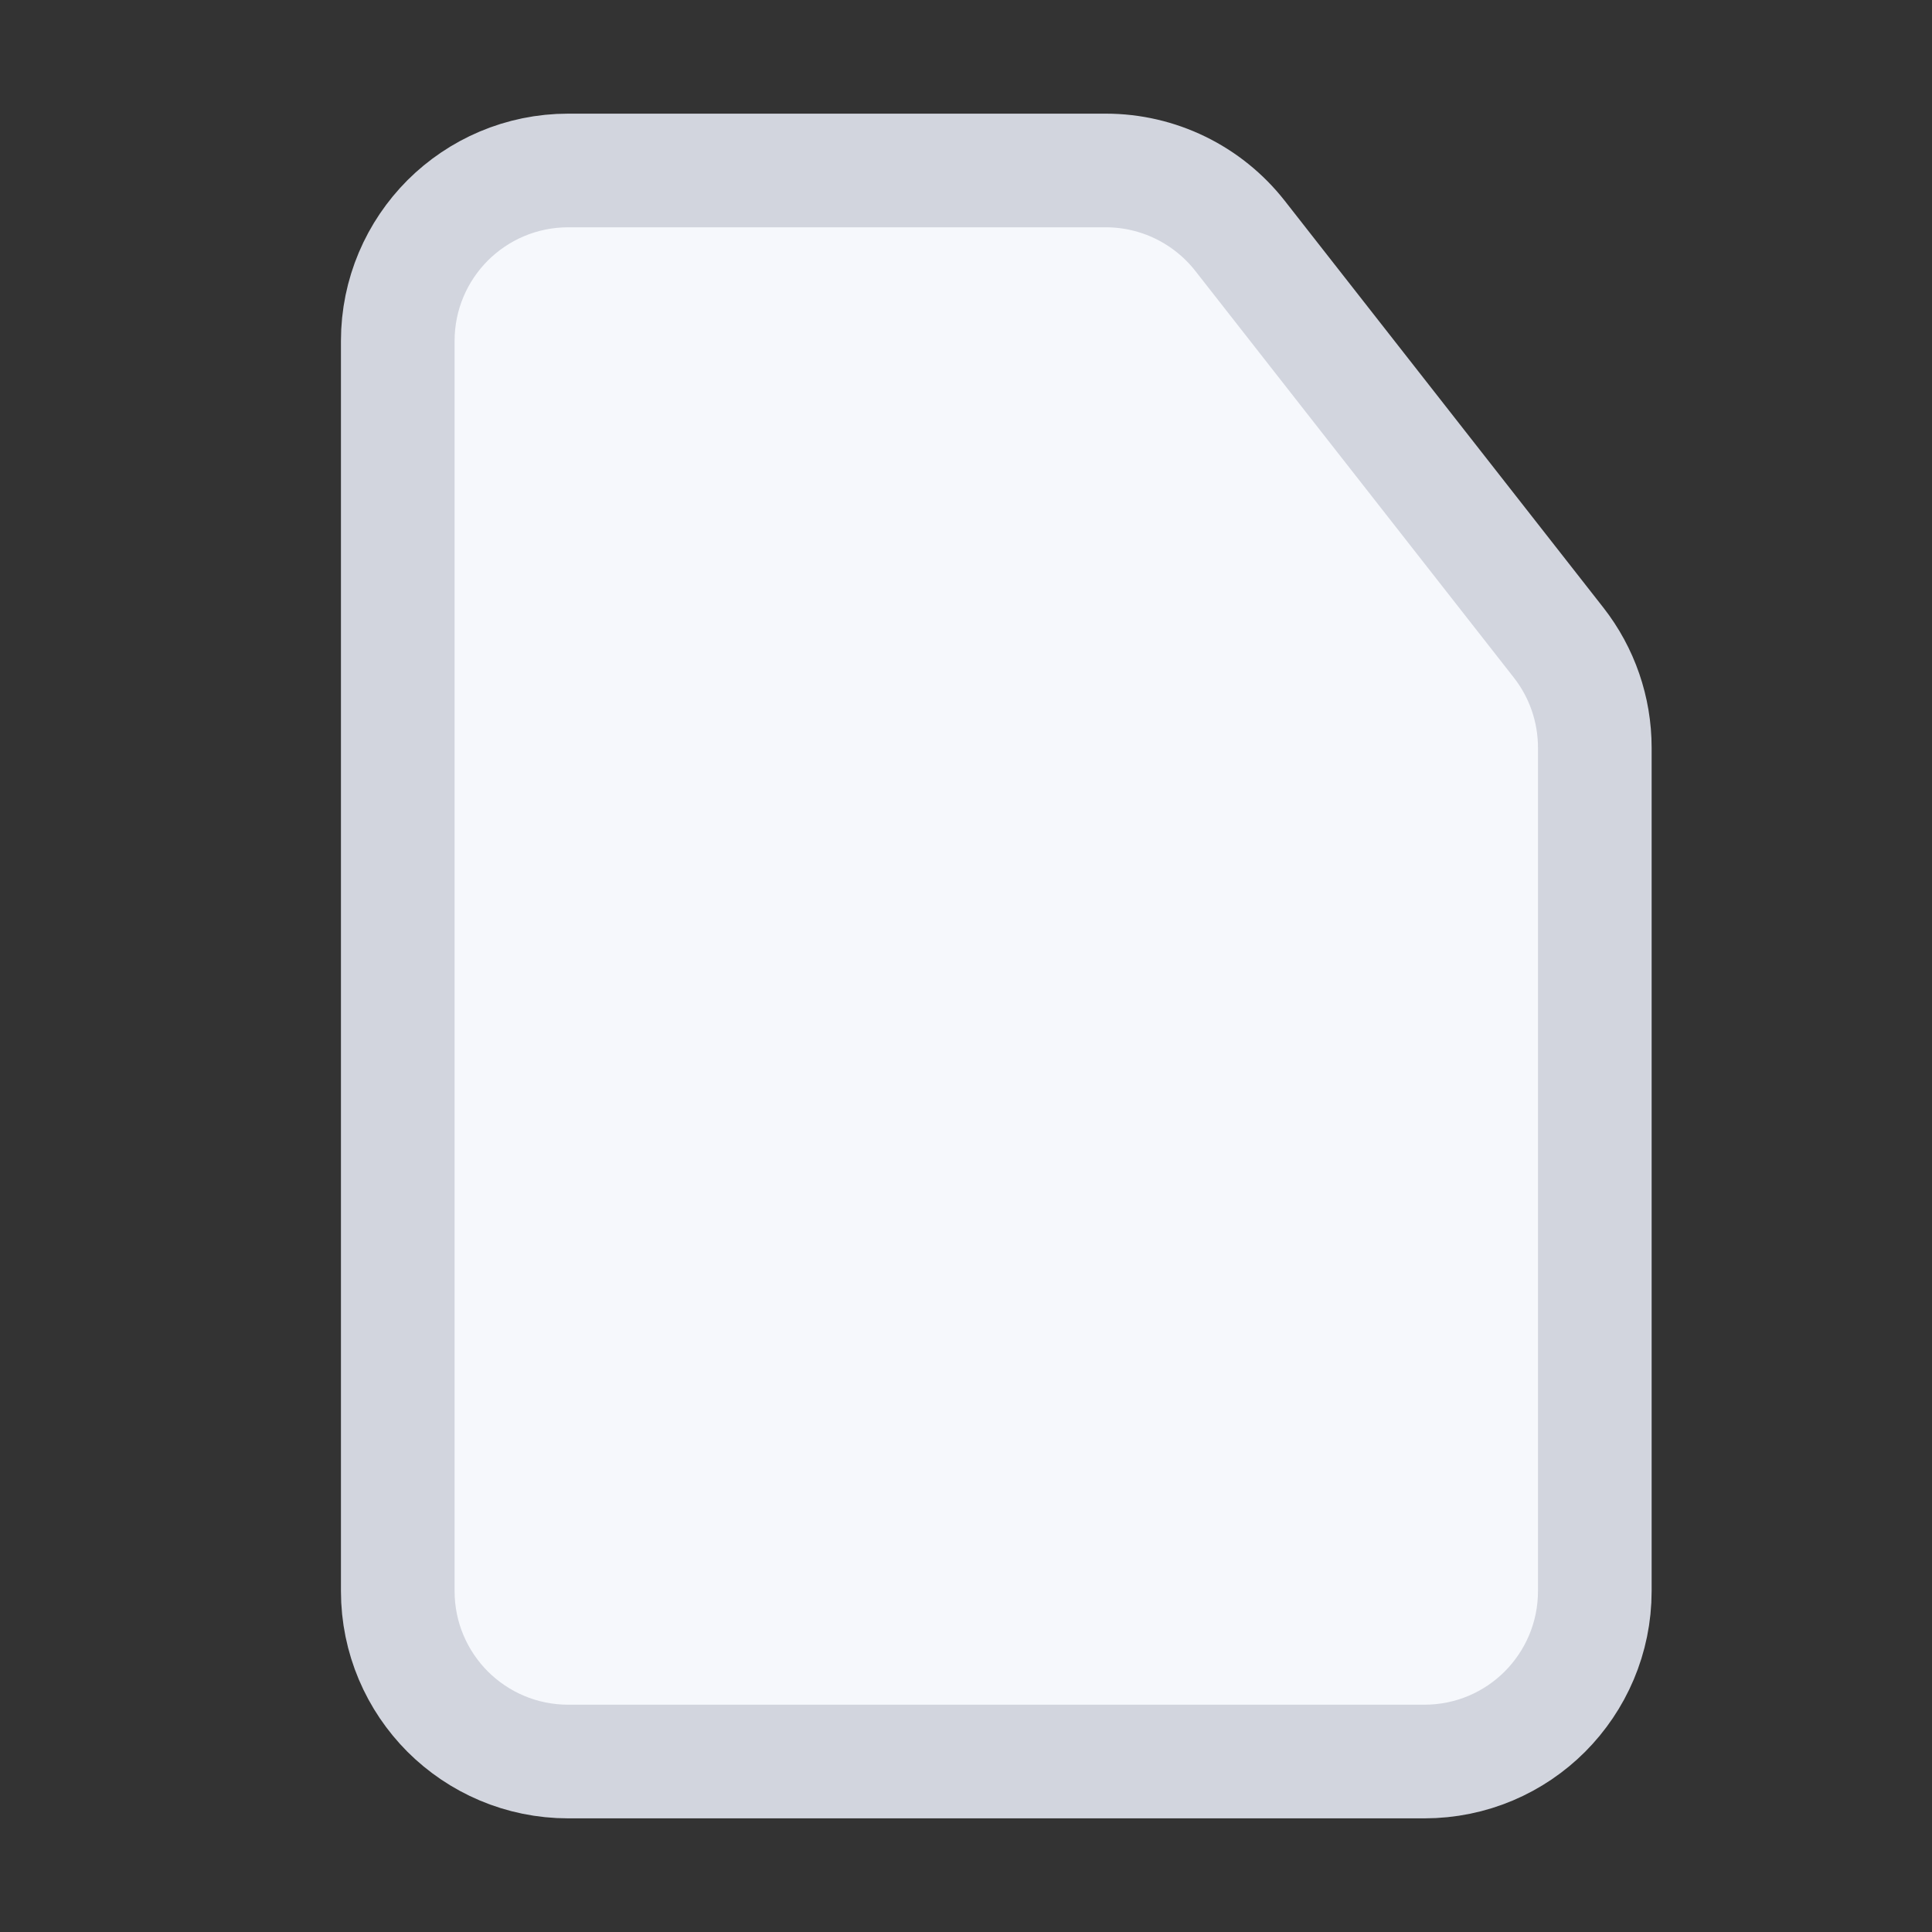 <?xml version="1.0" encoding="UTF-8"?>
<svg width="17px" height="17px" viewBox="0 0 17 17" version="1.1" xmlns="http://www.w3.org/2000/svg" xmlns:xlink="http://www.w3.org/1999/xlink">
    <rect x="0" y="0" width="17" height="17" fill="#333333" stroke="none"/>
    <title>Artboard</title>
    <g id="Artboard" stroke="none" stroke-width="1" fill="none" fillRule="evenodd">
        <path d="M9.73,1.5 C10.191,1.5 10.626,1.712 10.911,2.075 L13.714,5.654 C13.921,5.918 14.033,6.244 14.033,6.579 L14.033,14 C14.033,14.414 13.865,14.789 13.594,15.061 C13.323,15.332 12.948,15.5 12.533,15.5 L5,15.5 C4.586,15.5 4.211,15.332 3.939,15.061 C3.668,14.789 3.5,14.414 3.5,14 L3.5,3 C3.5,2.586 3.668,2.211 3.939,1.939 C4.211,1.668 4.586,1.5 5,1.5 Z" id="Rectangle" stroke="#D2D5DE" fill="#F6F8FC"></path>
    </g>
</svg>